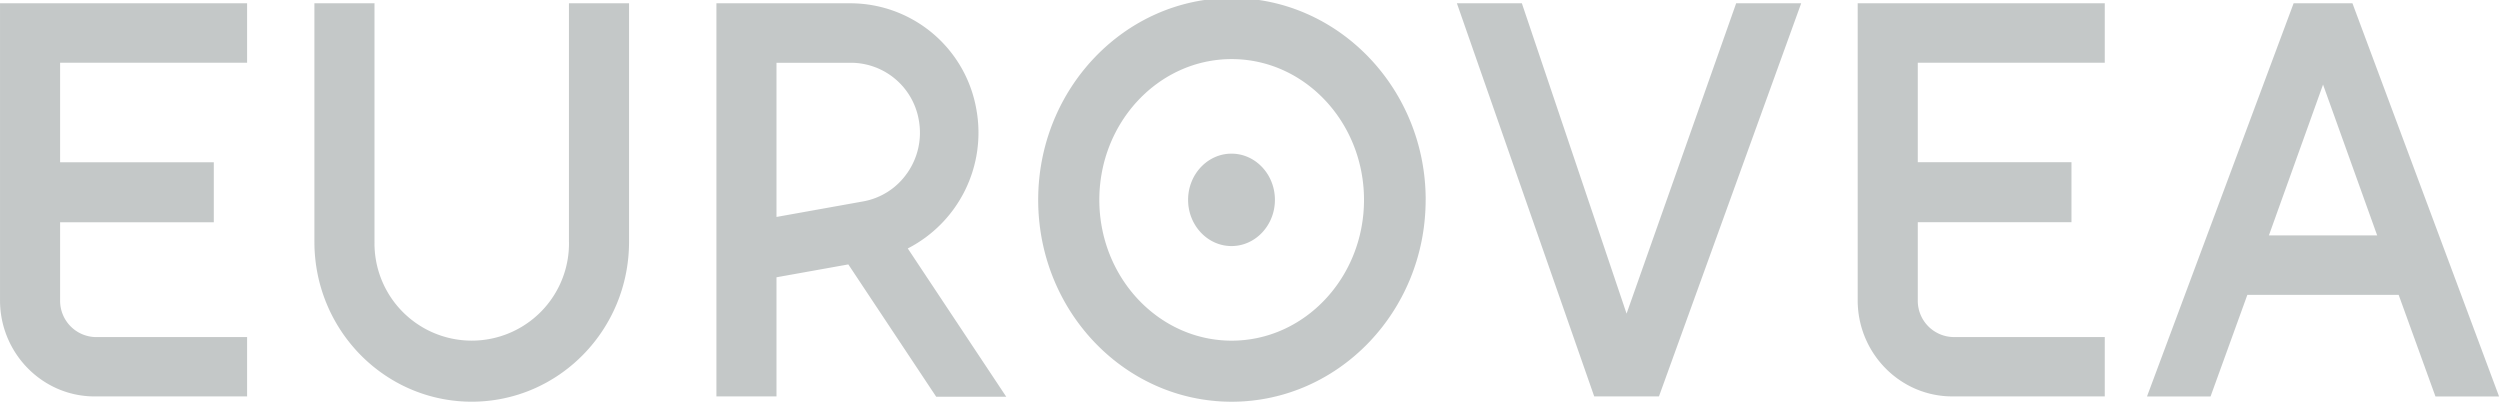 <svg xmlns="http://www.w3.org/2000/svg" xmlns:xlink="http://www.w3.org/1999/xlink" width="790" height="127" viewBox="0 0 790 127">
  <defs>
    <clipPath id="clip-path">
      <rect id="Rectangle_1869" data-name="Rectangle 1869" width="790" height="127" transform="translate(-0.006 1.157)" fill="rgba(23,37,38,0.25)"/>
    </clipPath>
  </defs>
  <g id="Group_5603" data-name="Group 5603" transform="translate(-2147 -412)">
    <g id="svg-image-41" transform="translate(2147.006 410.844)" clip-path="url(#clip-path)">
      <path id="Path_4106" data-name="Path 4106" d="M513.992,100.237,480.9,2.161H460.372L503.77,126.4h20.454L569.172,2.161H548.624ZM751.182,75.52,734.076,27.862,716.964,75.52h34.218Zm38.5,50.895H769.6l-11.627-32.1H710.154l-11.627,32.1H678.445L724.782,2.161h18.582L789.695,126.4ZM431.02,64.293c0-24.536-18.763-44.489-41.82-44.489s-41.819,19.963-41.819,44.489,18.763,44.488,41.819,44.488S431.02,88.819,431.02,64.293Zm19.477,0c0,35.171-27.5,63.783-61.3,63.783s-61.136-28.612-61.136-63.783S355.5.5,389.21.5s61.3,28.612,61.3,63.783M587.024,96.1c.037,16.708,13.445,30.293,29.886,30.293H665.1v-18.75h-47.74a11.465,11.465,0,0,1-11.347-11.552V71.348h48.566V52.388H606.012V20.959H665.1V2.161H587.024ZM286.761,55.7a22.216,22.216,0,0,0,3.6-16.488A21.8,21.8,0,0,0,269.1,20.969H245.364V69.686l27.37-4.907A21.526,21.526,0,0,0,286.751,55.7m.1,23.943,31.109,46.847H295.827L268.064,84.685l-22.7,4.067V126.4H226.385V2.171h42.534a40.451,40.451,0,0,1,39.649,33.767A41.11,41.11,0,0,1,286.855,79.644Zm102.3-29.958c-7.563,0-13.718,6.549-13.718,14.6s6.154,14.6,13.718,14.6,13.718-6.549,13.718-14.6S396.717,49.686,389.154,49.686ZM179.793,77.544a30.732,30.732,0,1,1-61.456,0V2.161H99.348V77.554c0,27.9,22.258,50.512,49.712,50.512s49.712-22.617,49.712-50.512V2.161H179.784V77.554ZM0,2.161H78.077v18.8H18.988V52.4H67.554v18.96H18.988V96.1a11.467,11.467,0,0,0,11.35,11.552H78.077V126.4H29.887C13.445,126.4.038,112.81,0,96.1Z" transform="translate(0 0.025)" fill="rgba(23,37,38,0.25)"/>
    </g>
  </g>
</svg>
